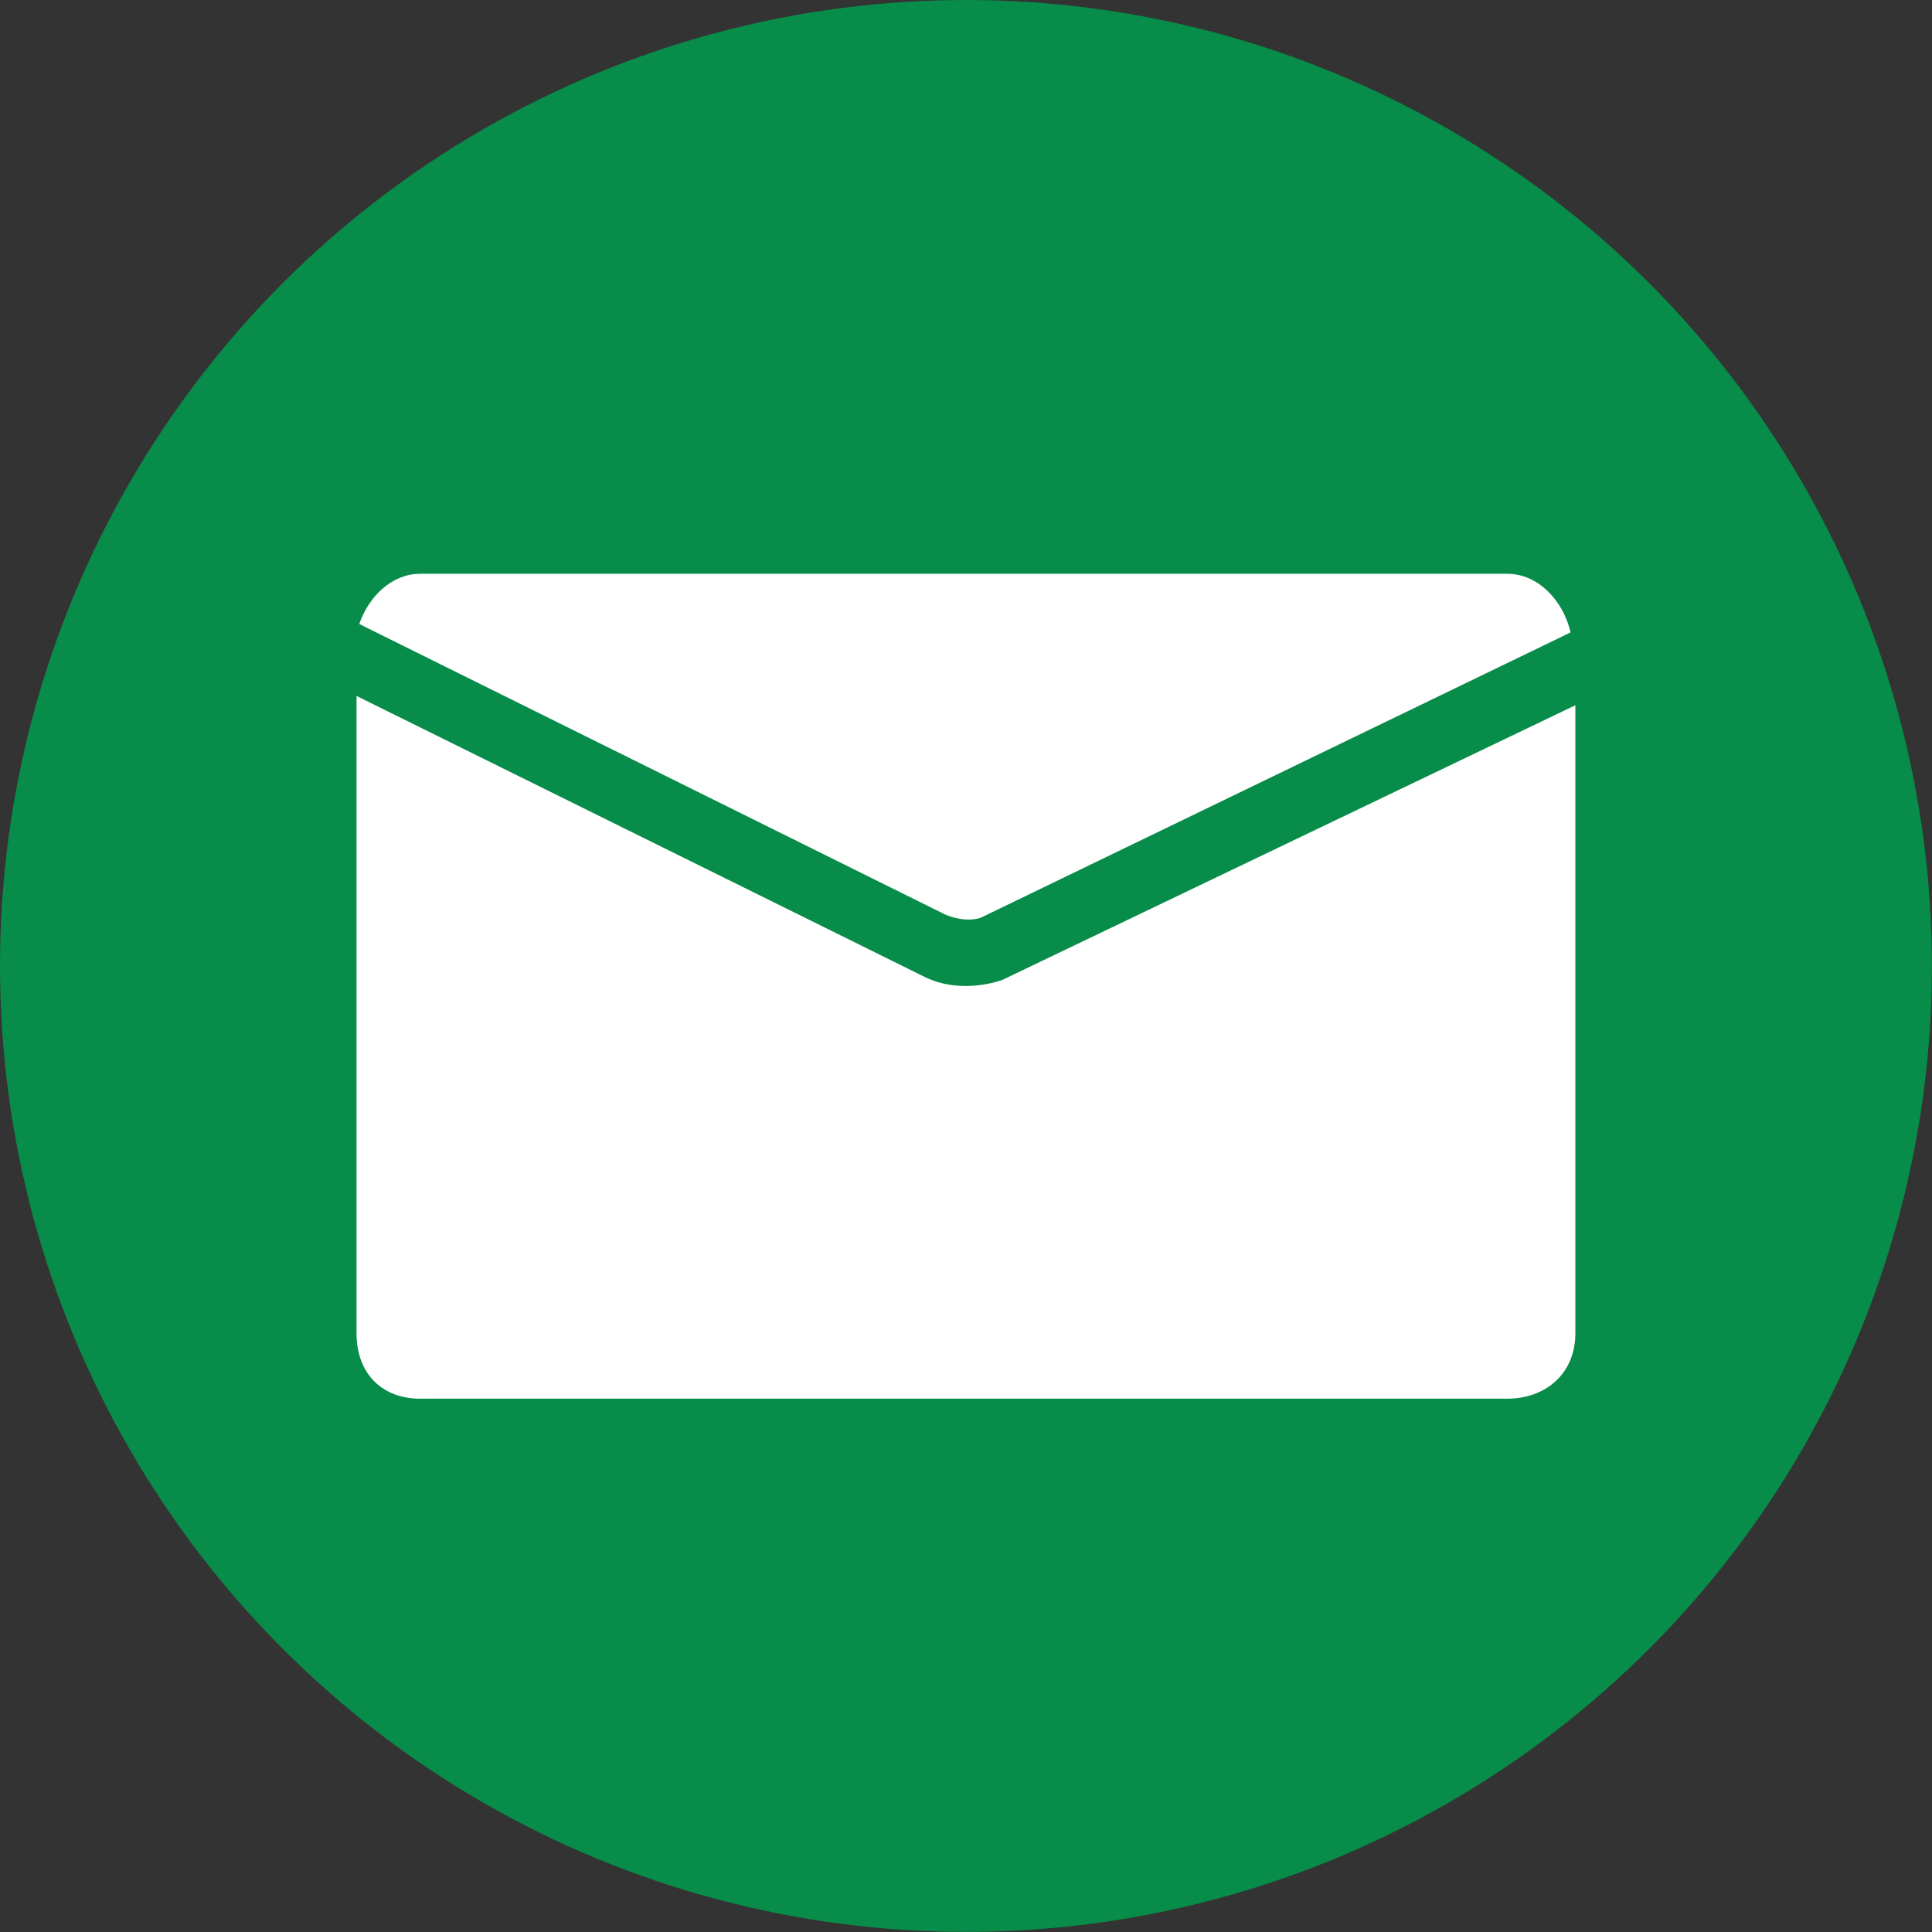 <?xml version="1.0" encoding="UTF-8"?>
<svg id="Ebene_2" data-name="Ebene 2" xmlns="http://www.w3.org/2000/svg" viewBox="0 0 190.91 190.91">
  <rect x="0" y="0" width="190.91" height="190.91" fill="#333333" stroke="none"/>
  <defs>
    <style>
      .cls-1 {
        fill: #088c49;
      }

      .cls-1, .cls-2 {
        stroke-width: 0px;
      }

      .cls-2 {
        fill: #fff;
      }
    </style>
  </defs>
  <g id="Ebene_1-2" data-name="Ebene 1">
    <g>
      <circle class="cls-1" cx="95.45" cy="95.45" r="95.45"/>
      <g>
        <path class="cls-2" d="m96.86,90.71l58.34-28.22c-.76-3.22-3.26-5.79-6.24-5.79H41.5c-2.72,0-5.04,2.17-6,4.96l57.86,28.69s1.8.86,3.49.36Z"/>
        <path class="cls-2" d="m99.1,96.81s-4,1.57-7.74-.28l-56.13-27.76v62.94c0,4.21,2.7,6.5,6.27,6.5h107.46c3.58,0,6.71-2.29,6.71-6.5v-62.02l-56.58,27.12Z"/>
      </g>
    </g>
  </g>
</svg>
